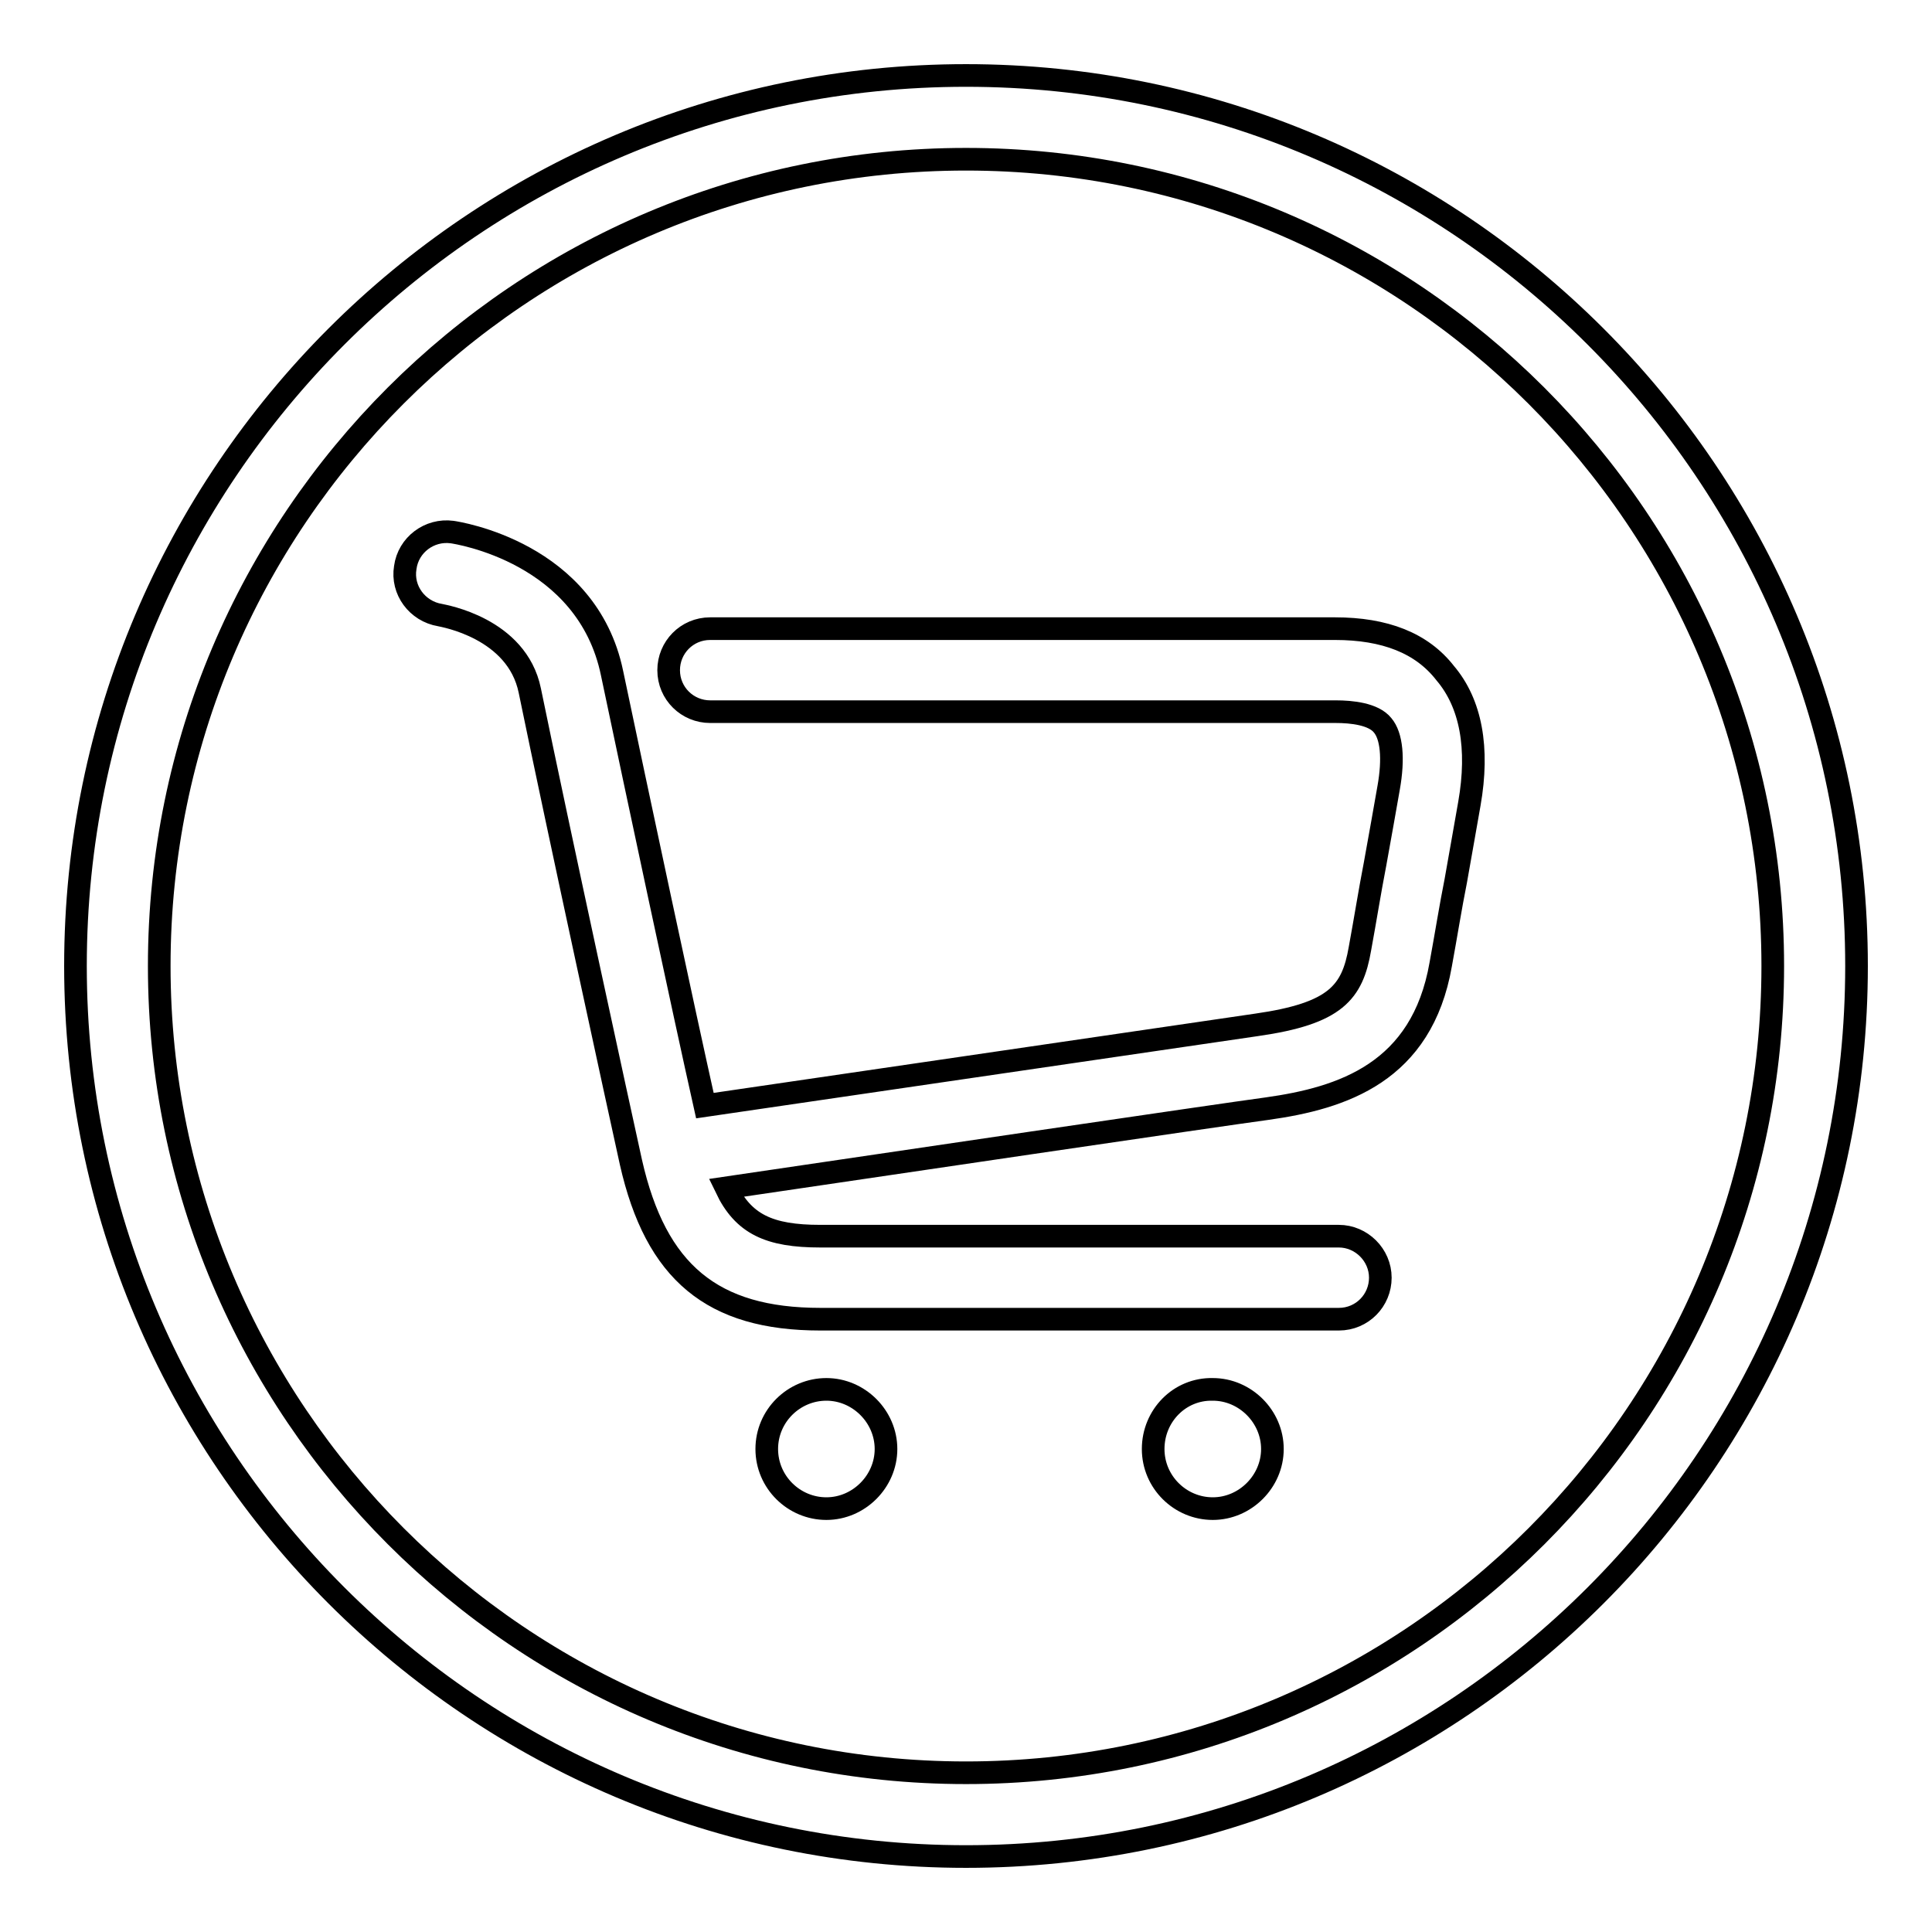 <?xml version="1.0" encoding="utf-8"?>
<!-- Svg Vector Icons : http://www.onlinewebfonts.com/icon -->
<!DOCTYPE svg PUBLIC "-//W3C//DTD SVG 1.1//EN" "http://www.w3.org/Graphics/SVG/1.1/DTD/svg11.dtd">
<svg version="1.1" xmlns="http://www.w3.org/2000/svg" xmlns:xlink="http://www.w3.org/1999/xlink" x="0px" y="0px" viewBox="0 0 256 256" enable-background="new 0 0 256 256" xml:space="preserve">
<g><g><path stroke-width="3" fill-opacity="0" stroke="#000000"  d="M128,10C62.9,10,10,62.9,10,128c0,65.1,52.9,118,118,118c65.1,0,118-52.9,118-118C246,62.9,193.1,10,128,10z M128,234.9c-59,0-106.9-48-106.9-106.9C21.1,69,69,21.1,128,21.1c59,0,106.9,47.9,106.9,106.9C234.9,187,187,234.9,128,234.9z"/><path stroke-width="3" fill-opacity="0" stroke="#000000"  d="M176.9,83.3H94.1c-3.1,0-5.5,2.5-5.5,5.5c0,3.1,2.5,5.5,5.5,5.5h82.9c2.1,0,5,0.3,6.2,1.8c1.2,1.4,1.5,4.4,0.8,8.3c-0.5,2.8-1.1,6.3-1.8,10.1c-0.7,3.6-1.3,7.4-2,11.2c-1,5.8-3.2,8.6-13.7,10.1c-6.2,0.9-56.7,8.3-73.1,10.7c-2.8-12.5-9-41.6-12.3-57.3c-3.3-16-20.5-18.6-21.2-18.7c-3-0.4-5.8,1.7-6.2,4.7c-0.5,3,1.6,5.8,4.6,6.3c0.4,0.1,10.2,1.7,11.9,10c3.8,18.5,11.9,55.7,13.4,62.5c3.3,14.6,10.8,20.8,25.1,20.8h68.7c3.1,0,5.5-2.5,5.5-5.5s-2.5-5.5-5.5-5.5h-68.7c-6.8,0-10.2-1.6-12.5-6.4c17.6-2.6,65.7-9.7,71.7-10.5c10-1.4,20.5-4.8,23-19.1c0.7-3.8,1.3-7.6,2-11.1c0.7-3.9,1.3-7.4,1.8-10.2c1.3-7.4,0.2-13.3-3.2-17.3C188.4,85.2,183.5,83.3,176.9,83.3z"/><path stroke-width="3" fill-opacity="0" stroke="#000000"  d="M101.6,192c0,4.4,3.6,7.9,7.9,7.9s7.9-3.6,7.9-7.9s-3.6-7.9-7.9-7.9S101.6,187.6,101.6,192z"/><path stroke-width="3" fill-opacity="0" stroke="#000000"  d="M152.8,192c0,4.4,3.6,7.9,7.9,7.9s7.9-3.6,7.9-7.9s-3.6-7.9-7.9-7.9C156.3,184,152.8,187.6,152.8,192z"/></g></g>
</svg>